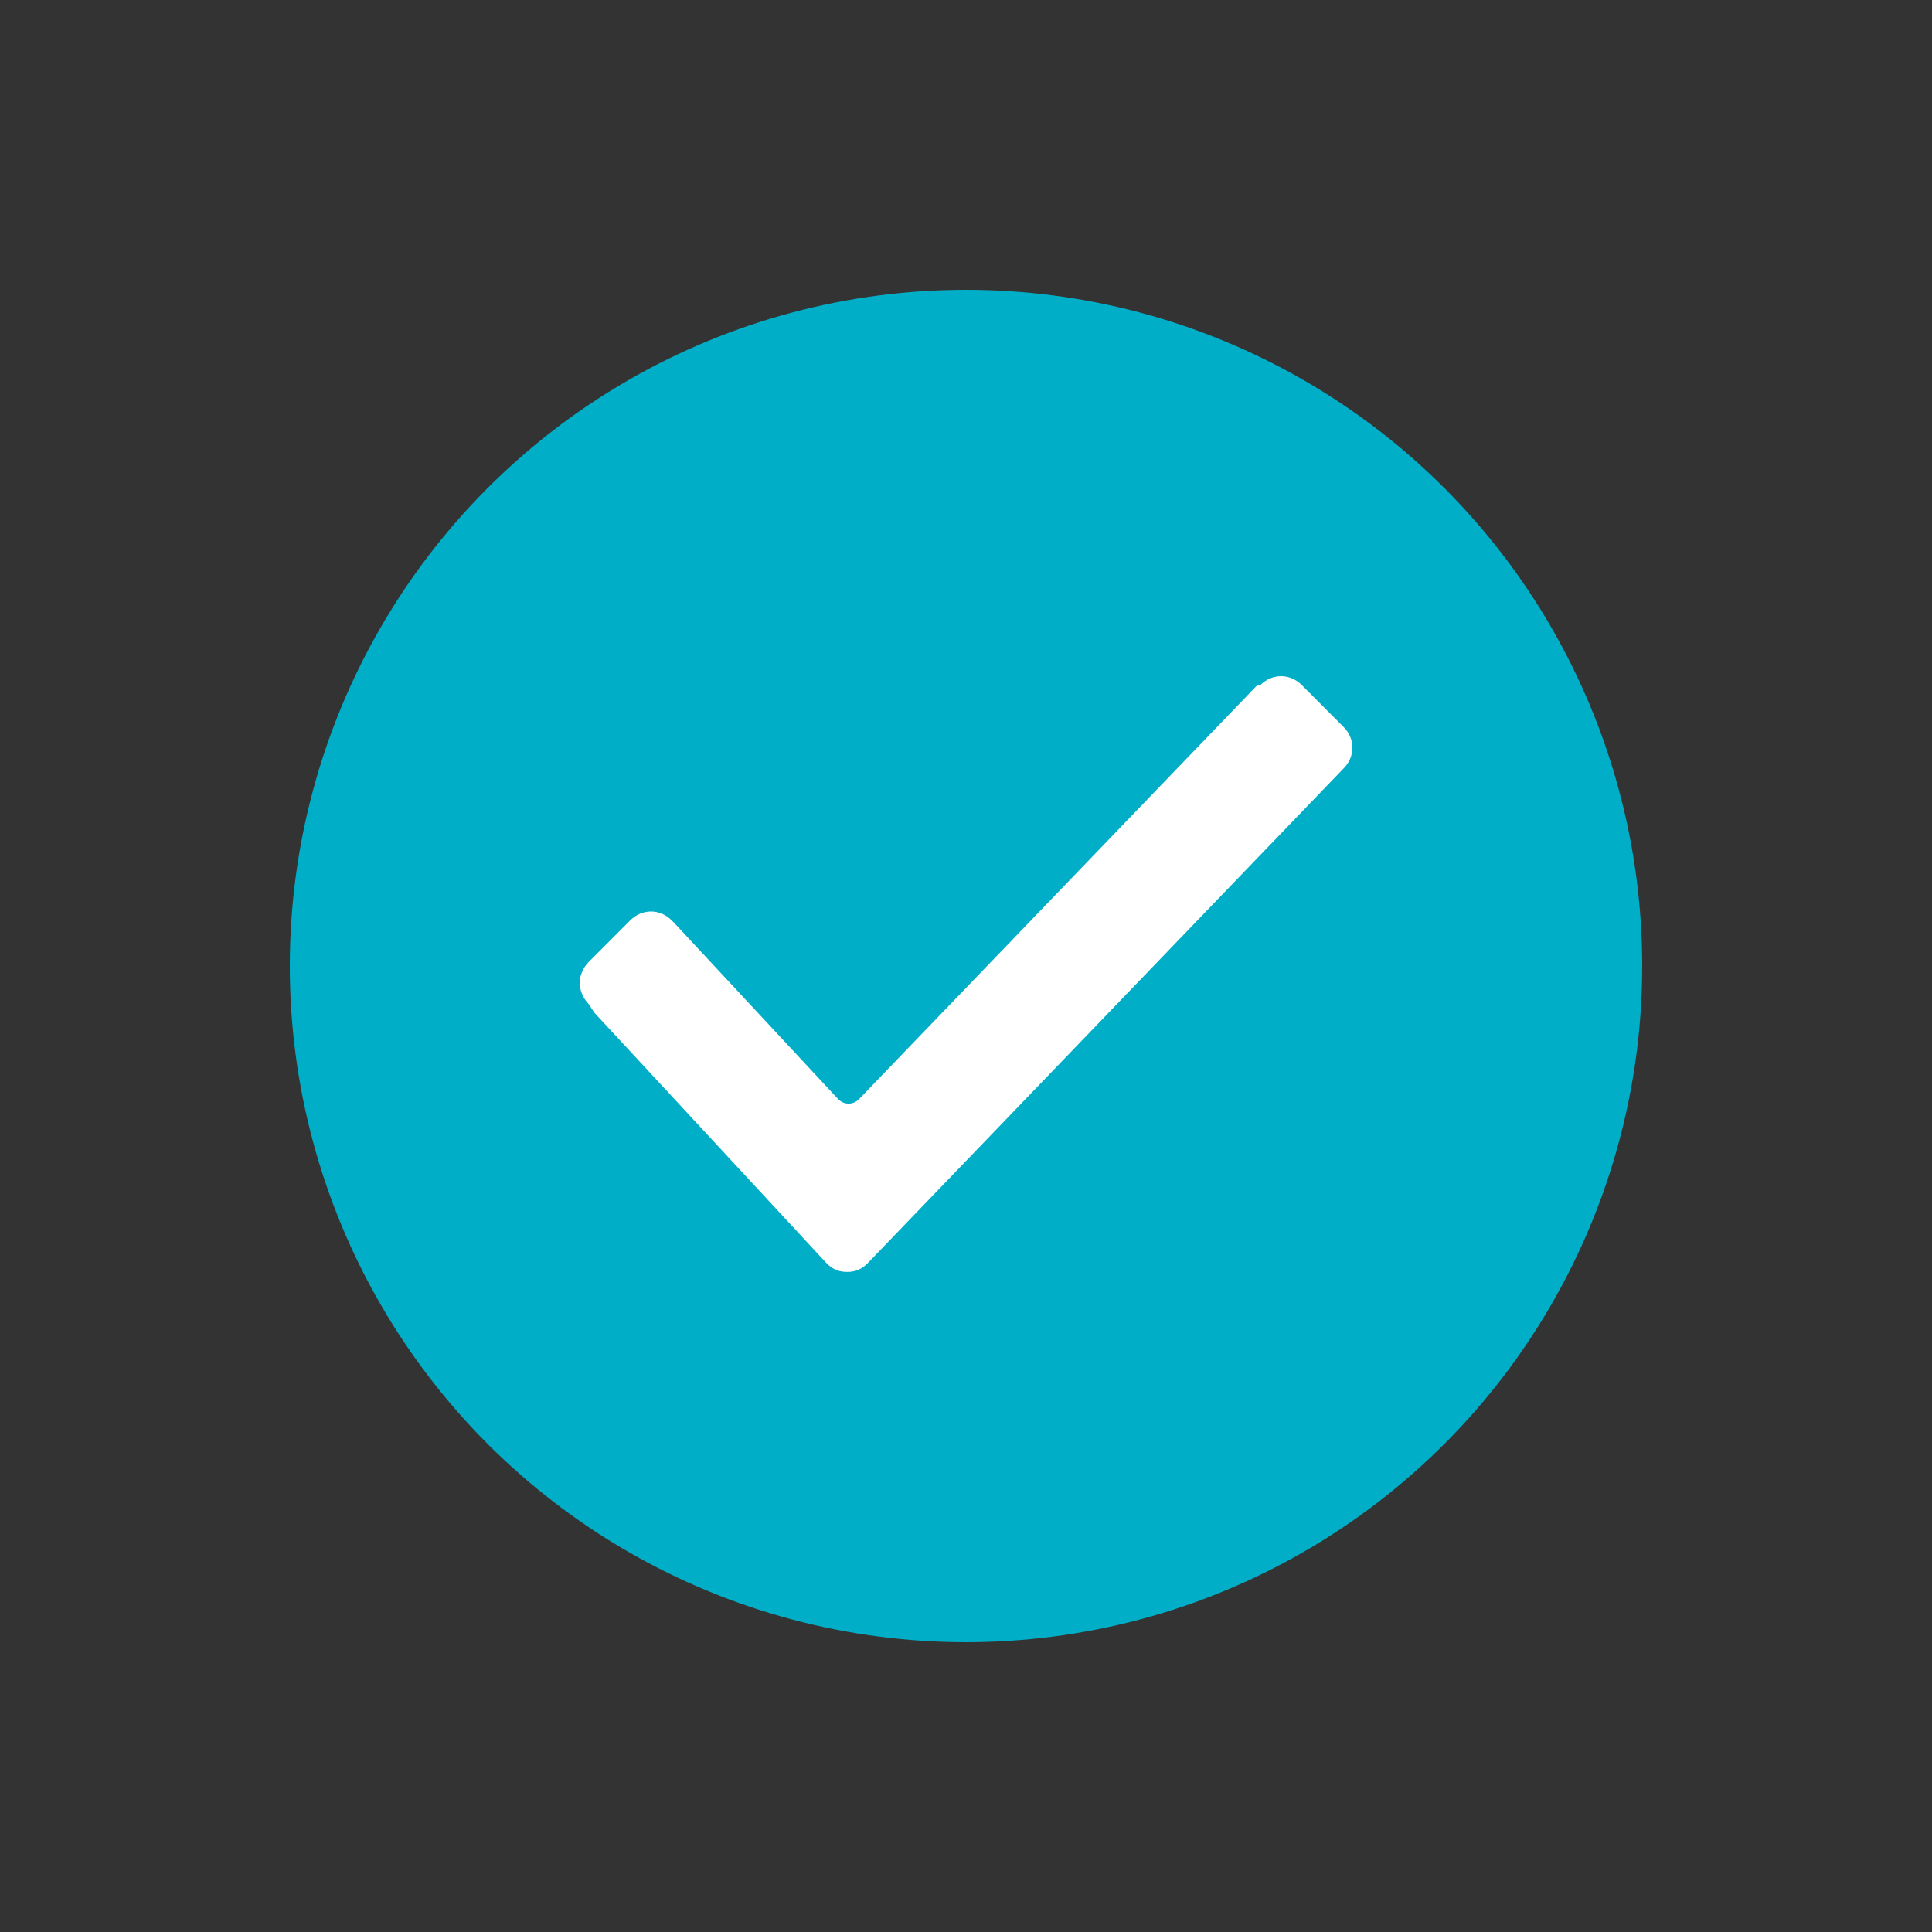 <svg width="120" height="120" viewBox="0 0 120 120" fill="none" xmlns="http://www.w3.org/2000/svg">
<rect x="0" y="0" width="120" height="120" fill="#333333" stroke="none"/>
<circle cx="60" cy="60" r="42" fill="#00AEC7"/>
<path d="M36.554 62.35C36.185 61.98 36 61.425 36 61.055C36 60.685 36.185 60.13 36.554 59.76L39.139 57.17C39.877 56.43 40.985 56.43 41.723 57.17L41.908 57.355L52.062 68.27C52.431 68.64 52.985 68.64 53.354 68.27L78.092 42.555H78.277C79.015 41.815 80.123 41.815 80.862 42.555L83.446 45.145C84.185 45.885 84.185 46.995 83.446 47.735L53.908 78.445C53.538 78.815 53.169 79 52.615 79C52.062 79 51.692 78.815 51.323 78.445L36.923 62.905L36.554 62.35Z" fill="white"/>
</svg>
